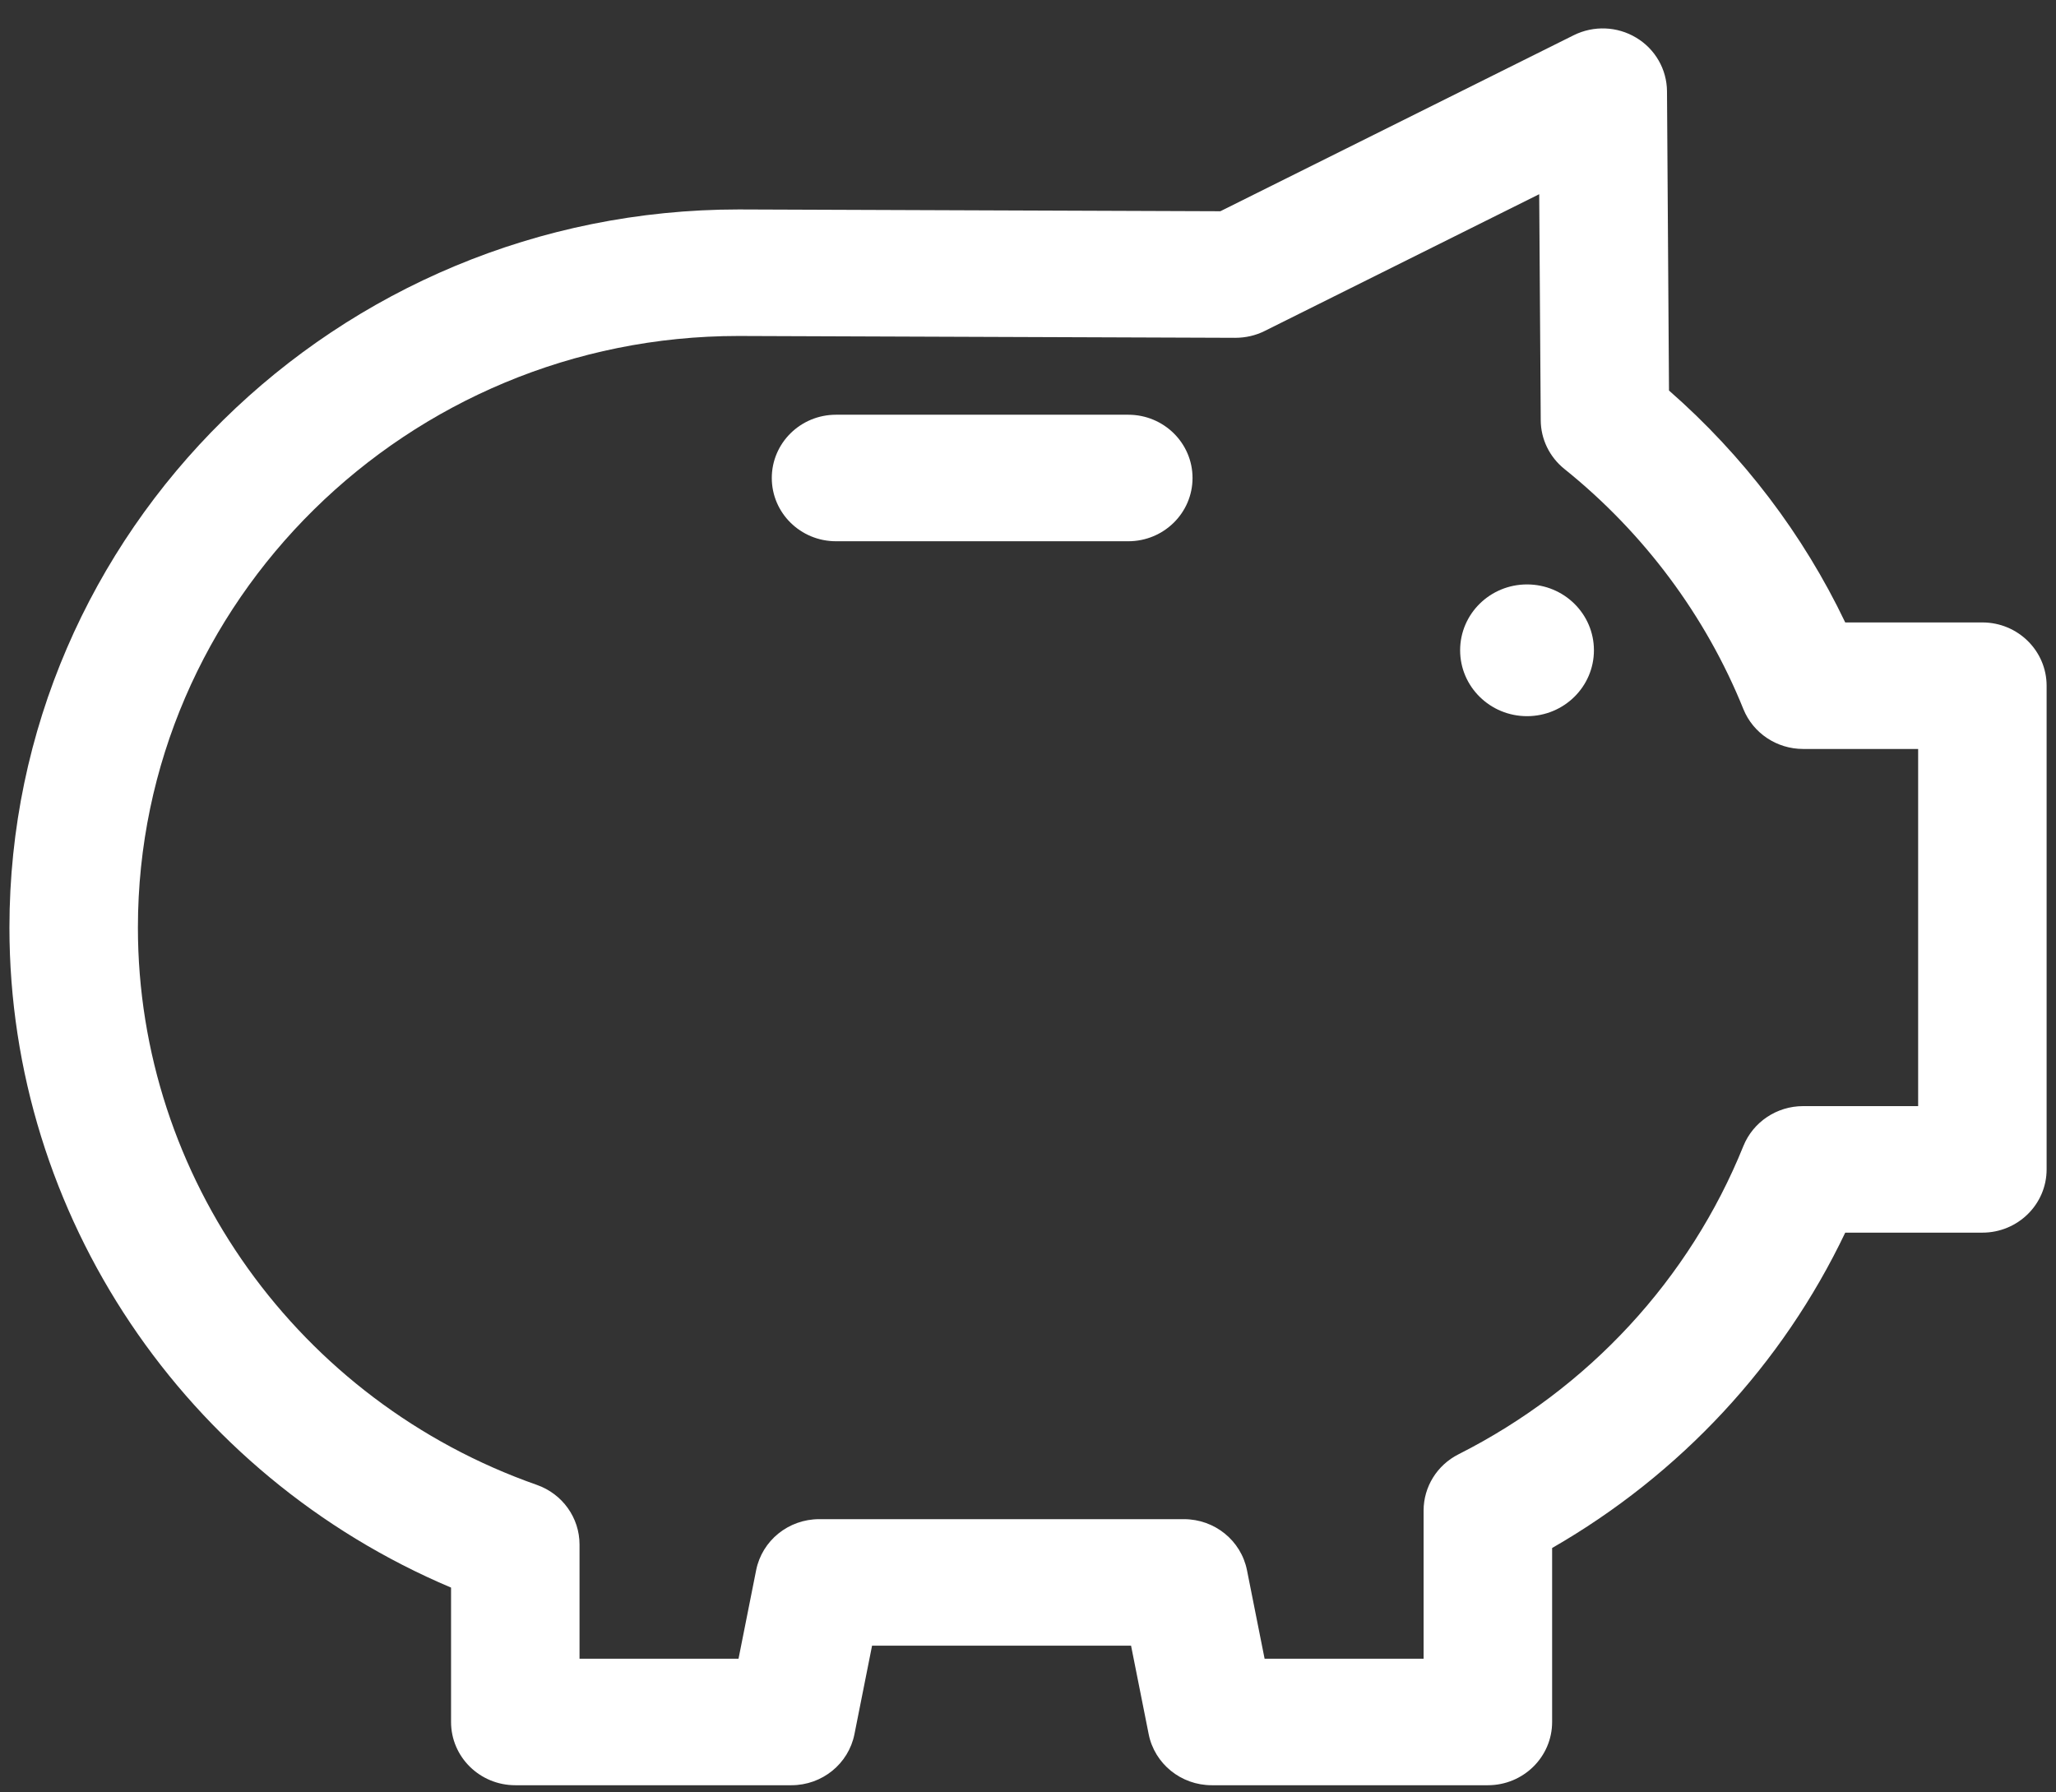 <svg width="39" height="34" viewBox="0 0 39 34" fill="none" xmlns="http://www.w3.org/2000/svg">
<rect x="0" y="0" width="39" height="34" fill="#333333" stroke="none"/>
<path d="M21.402 7.867H15.858C15.185 7.867 14.64 8.404 14.64 9.067C14.64 9.73 15.185 10.267 15.858 10.267H21.402C22.075 10.267 22.621 9.73 22.621 9.067C22.621 8.404 22.075 7.867 21.402 7.867Z" fill="white"/>
<path d="M28.966 13.585C29.667 13.585 30.235 13.025 30.235 12.335C30.235 11.645 29.667 11.086 28.966 11.086C28.265 11.086 27.697 11.645 27.697 12.335C27.697 13.025 28.265 13.585 28.966 13.585Z" fill="white"/>
<path d="M37.603 11.807H35.002C34.205 10.139 33.065 8.638 31.659 7.408L31.621 1.731C31.618 1.316 31.398 0.931 31.037 0.715C30.677 0.498 30.229 0.481 29.852 0.668L23.149 4.007L14.014 3.973C6.385 3.973 0.179 10.084 0.179 17.595C0.179 23.054 3.511 27.982 8.556 30.115V32.664C8.556 33.327 9.101 33.864 9.775 33.864H15.012C15.595 33.864 16.096 33.458 16.208 32.895L16.542 31.217H21.455L21.789 32.895C21.901 33.458 22.403 33.864 22.985 33.864H28.223C28.896 33.864 29.442 33.327 29.442 32.664V29.364C31.871 27.968 33.81 25.882 35.002 23.382H37.603C38.276 23.382 38.822 22.845 38.822 22.182V13.008C38.822 12.345 38.276 11.807 37.603 11.807ZM36.385 20.982H34.203C33.704 20.982 33.255 21.282 33.07 21.739C32.05 24.265 30.131 26.341 27.667 27.586C27.26 27.791 27.004 28.203 27.004 28.654V31.464H23.988L23.654 29.786C23.542 29.223 23.041 28.817 22.458 28.817H15.539C14.956 28.817 14.455 29.223 14.343 29.786L14.009 31.464H10.993V29.298C10.993 28.79 10.669 28.338 10.184 28.167C5.657 26.578 2.616 22.329 2.616 17.595C2.616 11.407 7.729 6.373 14.009 6.373L23.433 6.408C23.629 6.407 23.816 6.365 23.988 6.279L29.197 3.684L29.226 7.973C29.228 8.33 29.392 8.668 29.674 8.895C31.181 10.105 32.356 11.681 33.07 13.451C33.255 13.908 33.704 14.207 34.203 14.207H36.385V20.982Z" fill="white"/>
</svg>
